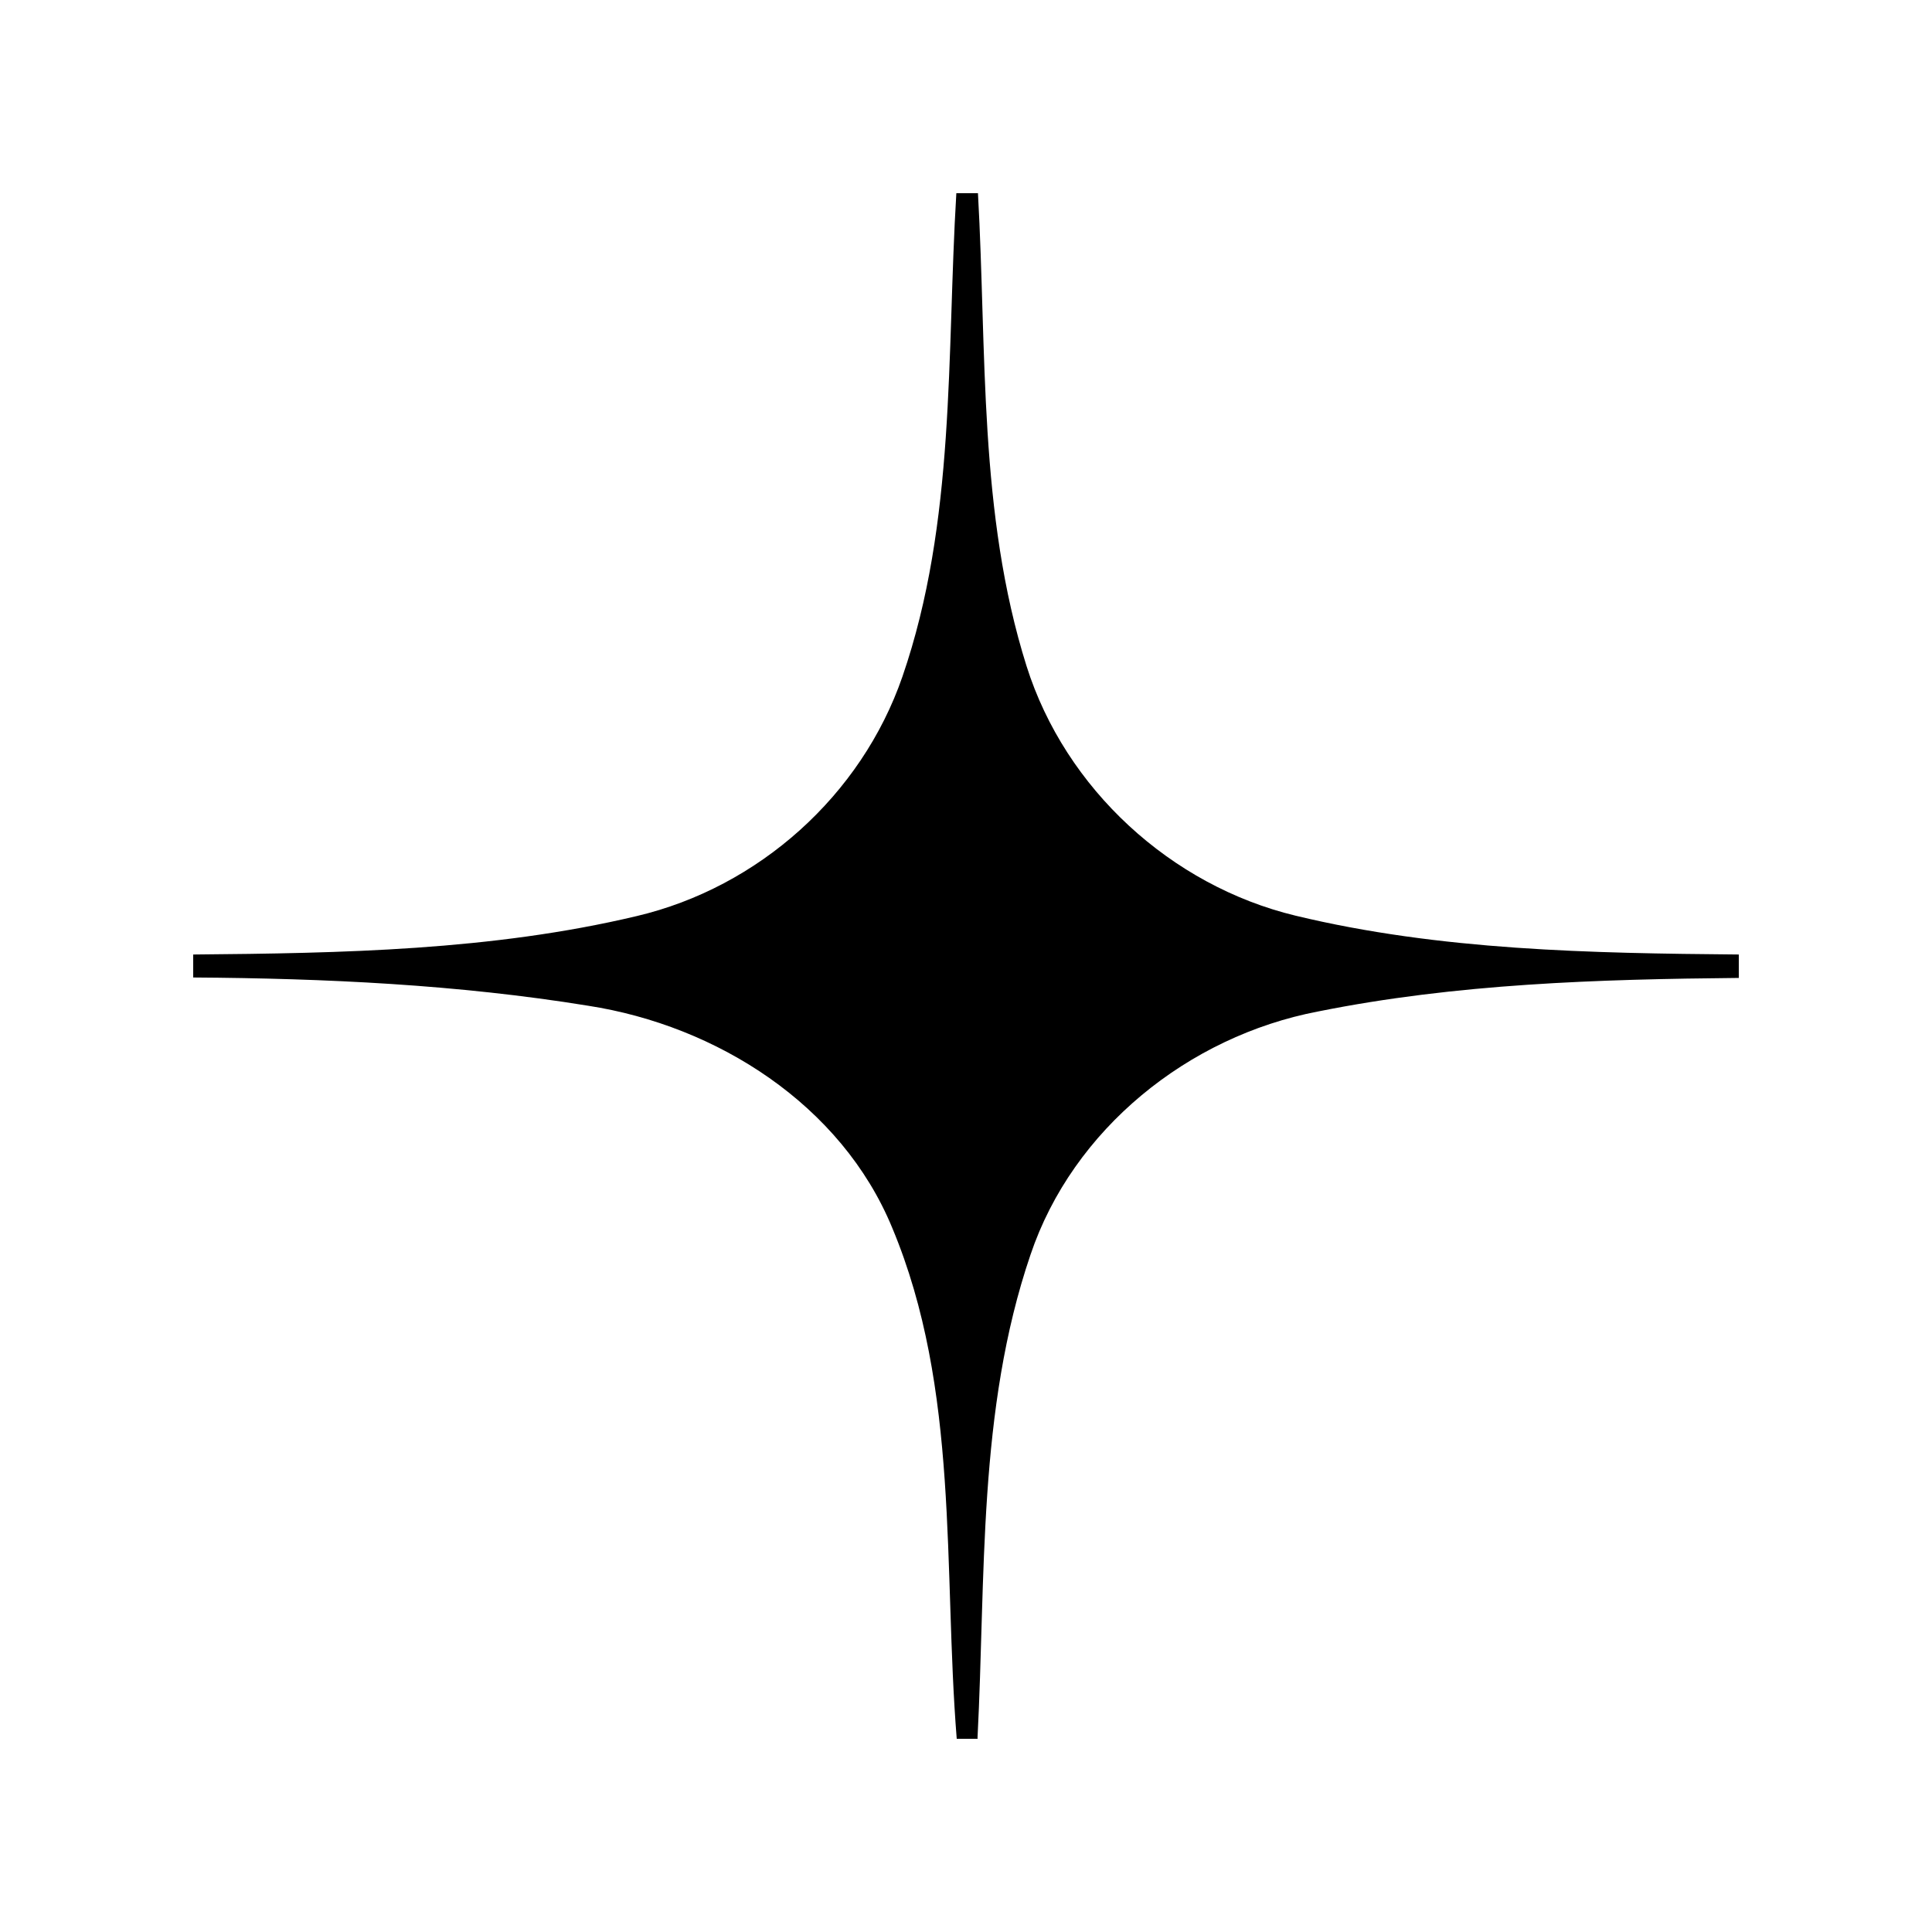 <svg xmlns="http://www.w3.org/2000/svg" width="40" height="40" fill="none" viewBox="0 0 40 40"><path fill="#000" fill-rule="evenodd" d="M36 19.762v.485c-2.917.027-5.851.119-8.713.695-2.679.512-5.074 2.432-5.952 5.037-1.097 3.219-.924 6.666-1.097 10.012h.009l-.01.009h-.429c-.283-3.53.064-7.232-1.335-10.578-1.051-2.551-3.63-4.188-6.3-4.6-2.696-.438-5.44-.566-8.164-.584H4v-.476h.01c3.062-.027 6.17-.082 9.17-.795 2.523-.594 4.653-2.496 5.503-4.956C19.79 10.802 19.598 7.346 19.8 4h.448v.01c.183 3.263.009 6.619 1.006 9.782.804 2.542 2.99 4.544 5.568 5.166 2.998.722 6.107.777 9.179.804Z" clip-rule="evenodd"/></svg>